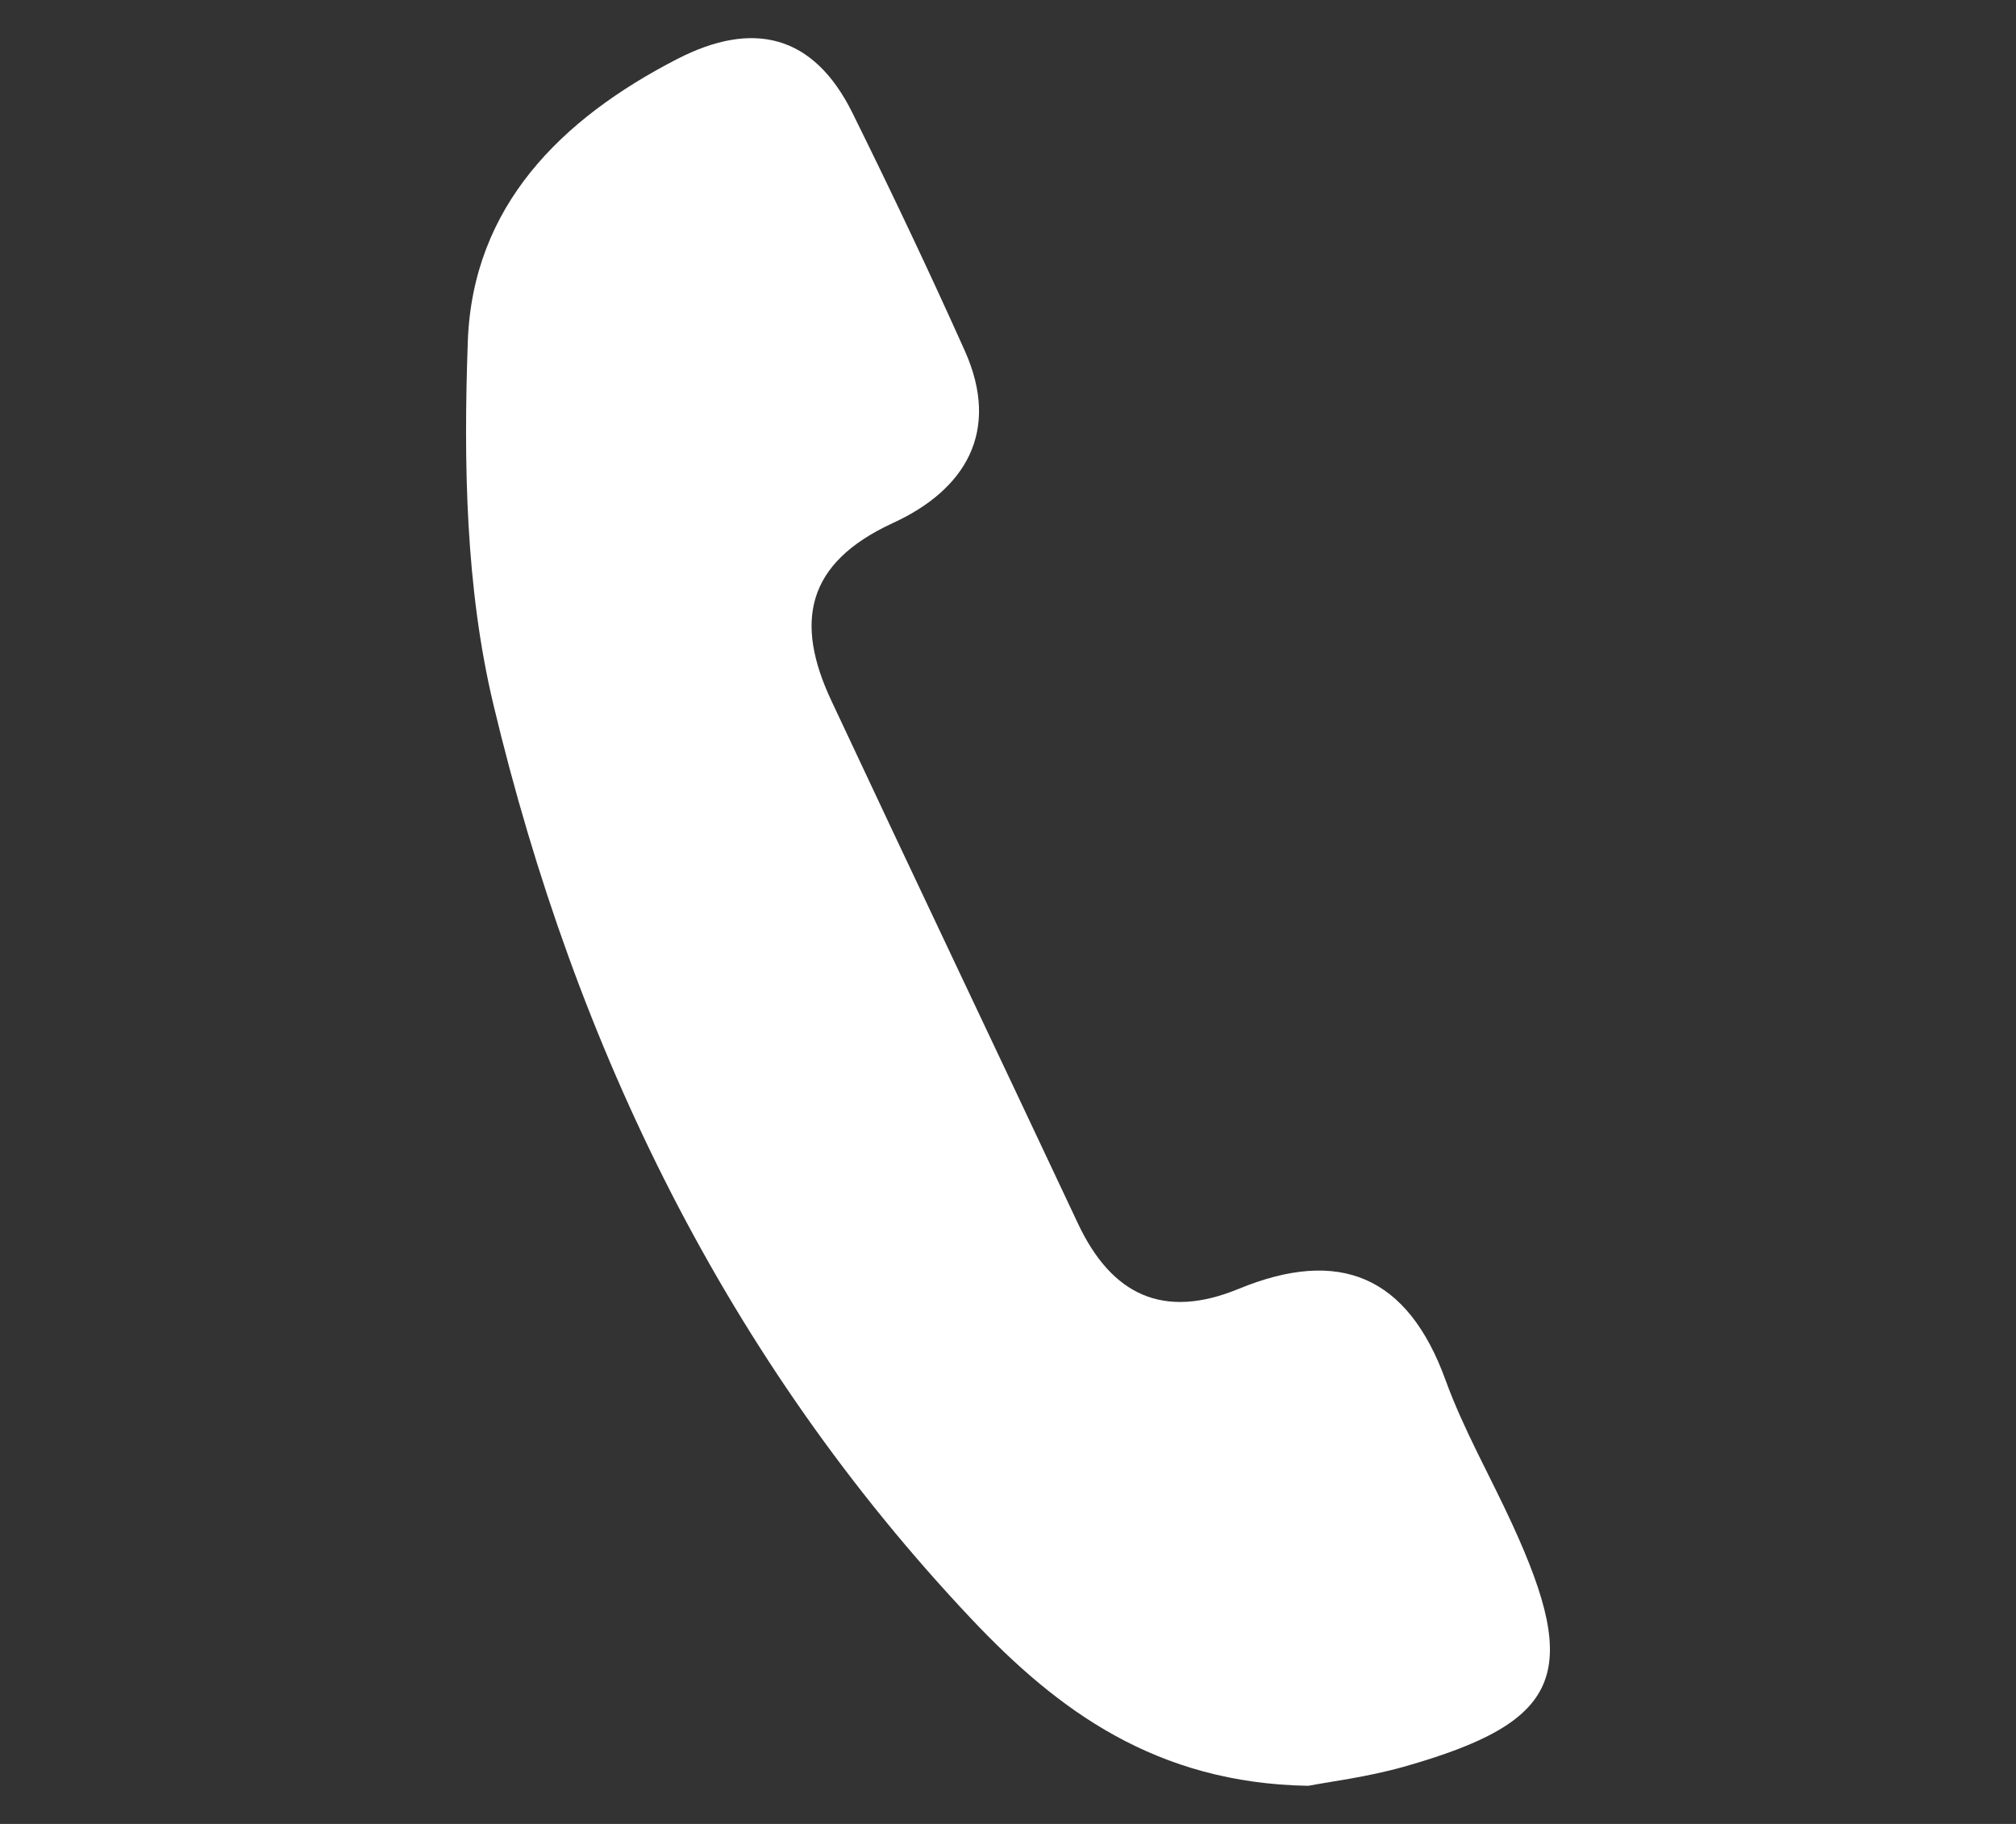 <?xml version="1.0" encoding="utf-8"?>
<!-- Generator: Adobe Illustrator 17.0.0, SVG Export Plug-In . SVG Version: 6.00 Build 0)  -->
<!DOCTYPE svg PUBLIC "-//W3C//DTD SVG 1.1//EN" "http://www.w3.org/Graphics/SVG/1.1/DTD/svg11.dtd">
<svg version="1.1" id="Layer_1" xmlns="http://www.w3.org/2000/svg" xmlns:xlink="http://www.w3.org/1999/xlink" x="0px" y="0px"
	 width="21px" height="19px" viewBox="0 0 21 19" enable-background="new 0 0 21 19" xml:space="preserve">
<rect x="0" y="0" width="21" height="19" fill="#333333" stroke="none"/>
<path fill="#FFFFFF" d="M13.628,18.603c-1.586-0.027-2.611-0.787-3.507-1.736c-2.551-2.702-4.126-5.947-4.98-9.522
	C4.849,6.127,4.828,4.817,4.873,3.556c0.051-1.407,0.969-2.317,2.179-2.94c0.79-0.408,1.422-0.258,1.827,0.559
	C9.284,1.994,9.676,2.82,10.05,3.654c0.378,0.846-0.001,1.451-0.748,1.794C8.395,5.865,8.276,6.482,8.66,7.299
	c0.851,1.817,1.714,3.628,2.568,5.445c0.351,0.747,0.891,1.005,1.675,0.682c1.048-0.431,1.76-0.137,2.155,0.951
	c0.187,0.515,0.463,0.996,0.692,1.495c0.725,1.574,0.51,2.068-1.129,2.533C14.238,18.513,13.837,18.562,13.628,18.603"/>
</svg>
